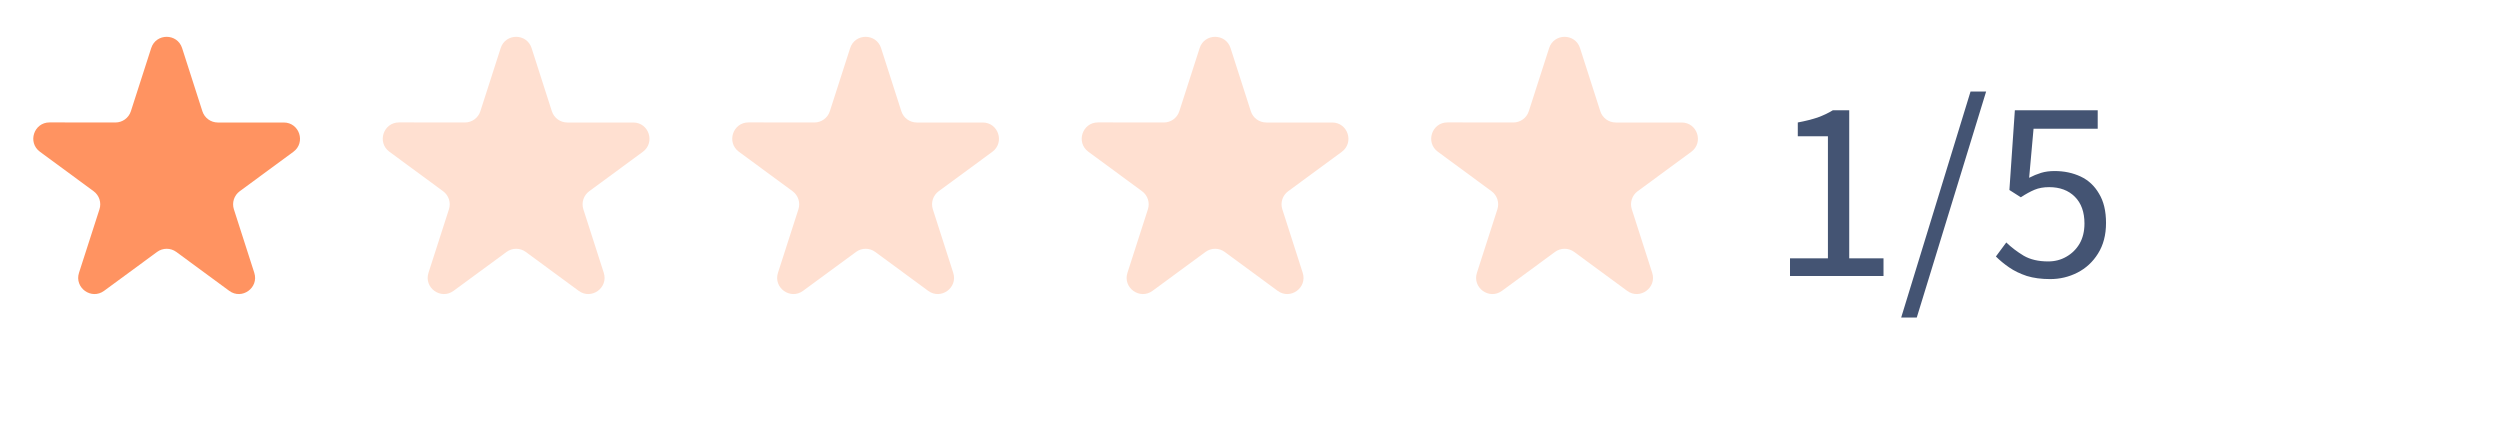 <svg width="154" height="26" viewBox="0 0 154 26" fill="none" xmlns="http://www.w3.org/2000/svg">
<path d="M110.264 17V15.912H112.6V8.392H110.744V7.544C111.203 7.459 111.608 7.357 111.96 7.24C112.312 7.112 112.627 6.963 112.904 6.792H113.912V15.912H116.024V17H110.264ZM117.113 19.56L121.385 5.64H122.345L118.073 19.56H117.113ZM126.291 17.192C125.747 17.192 125.267 17.128 124.851 17C124.435 16.861 124.072 16.685 123.763 16.472C123.454 16.259 123.182 16.035 122.947 15.8L123.587 14.936C123.896 15.235 124.254 15.507 124.659 15.752C125.064 15.987 125.566 16.104 126.163 16.104C126.579 16.104 126.952 16.008 127.283 15.816C127.624 15.624 127.896 15.357 128.099 15.016C128.302 14.664 128.403 14.248 128.403 13.768C128.403 13.064 128.206 12.515 127.811 12.12C127.416 11.725 126.888 11.528 126.227 11.528C125.886 11.528 125.587 11.581 125.331 11.688C125.075 11.795 124.792 11.949 124.483 12.152L123.779 11.704L124.115 6.792H129.219V7.928H125.267L124.995 10.952C125.24 10.824 125.486 10.723 125.731 10.648C125.976 10.573 126.254 10.536 126.563 10.536C127.15 10.536 127.683 10.648 128.163 10.872C128.643 11.096 129.022 11.448 129.299 11.928C129.587 12.397 129.731 13 129.731 13.736C129.731 14.472 129.566 15.101 129.235 15.624C128.915 16.136 128.494 16.525 127.971 16.792C127.448 17.059 126.888 17.192 126.291 17.192Z" fill="#445473"/>
<path d="M18.071 9.352C18.85 8.78 18.445 7.546 17.479 7.546H13.418C12.984 7.546 12.599 7.265 12.466 6.851L11.218 2.963C10.921 2.037 9.612 2.037 9.314 2.962L8.062 6.852C7.929 7.265 7.544 7.546 7.11 7.545L3.053 7.541C2.087 7.54 1.681 8.774 2.459 9.347L5.768 11.78C6.115 12.035 6.259 12.483 6.127 12.892L4.867 16.803C4.57 17.726 5.629 18.49 6.411 17.916L9.676 15.519C10.028 15.26 10.508 15.26 10.86 15.519L14.12 17.915C14.901 18.49 15.96 17.727 15.664 16.804L14.407 12.892C14.276 12.482 14.421 12.035 14.767 11.78L18.071 9.352Z" fill="#FF9361"/>
<path d="M39.599 9.352C40.377 8.78 39.973 7.546 39.007 7.546H34.946C34.512 7.546 34.127 7.265 33.994 6.851L32.746 2.963C32.449 2.037 31.14 2.037 30.842 2.962L29.59 6.852C29.457 7.265 29.072 7.546 28.637 7.545L24.581 7.541C23.614 7.54 23.209 8.774 23.987 9.347L27.296 11.78C27.642 12.035 27.787 12.483 27.655 12.892L26.395 16.803C26.098 17.726 27.157 18.49 27.939 17.916L31.203 15.519C31.556 15.26 32.035 15.26 32.388 15.519L35.647 17.915C36.429 18.49 37.488 17.727 37.192 16.804L35.935 12.892C35.804 12.482 35.949 12.035 36.295 11.78L39.599 9.352Z" fill="#FFE0D1"/>
<path d="M61.127 9.352C61.905 8.78 61.501 7.546 60.535 7.546H56.474C56.039 7.546 55.655 7.265 55.522 6.851L54.274 2.963C53.977 2.037 52.668 2.037 52.37 2.962L51.118 6.852C50.985 7.265 50.6 7.546 50.165 7.545L46.108 7.541C45.142 7.54 44.737 8.774 45.515 9.347L48.824 11.78C49.17 12.035 49.315 12.483 49.183 12.892L47.923 16.803C47.626 17.726 48.685 18.49 49.467 17.916L52.731 15.519C53.084 15.26 53.563 15.26 53.915 15.519L57.175 17.915C57.957 18.49 59.016 17.727 58.719 16.804L57.463 12.892C57.331 12.482 57.476 12.035 57.823 11.78L61.127 9.352Z" fill="#FFE0D1"/>
<path d="M82.655 9.352C83.433 8.78 83.028 7.546 82.062 7.546H78.002C77.567 7.546 77.183 7.265 77.05 6.851L75.802 2.963C75.505 2.037 74.196 2.037 73.898 2.962L72.646 6.852C72.513 7.265 72.128 7.546 71.693 7.545L67.636 7.541C66.67 7.54 66.264 8.774 67.043 9.347L70.352 11.78C70.698 12.035 70.843 12.483 70.711 12.892L69.451 16.803C69.153 17.726 70.213 18.49 70.995 17.916L74.259 15.519C74.611 15.26 75.091 15.26 75.443 15.519L78.703 17.915C79.484 18.49 80.544 17.727 80.247 16.804L78.991 12.892C78.859 12.482 79.004 12.035 79.351 11.78L82.655 9.352Z" fill="#FFE0D1"/>
<path d="M104.183 9.352C104.961 8.78 104.556 7.546 103.59 7.546H99.53C99.095 7.546 98.71 7.265 98.578 6.851L97.33 2.963C97.033 2.037 95.724 2.037 95.426 2.962L94.174 6.852C94.041 7.265 93.655 7.546 93.221 7.545L89.164 7.541C88.198 7.54 87.792 8.774 88.571 9.347L91.879 11.78C92.226 12.035 92.371 12.483 92.239 12.892L90.979 16.803C90.681 17.726 91.74 18.49 92.522 17.916L95.787 15.519C96.139 15.26 96.619 15.26 96.971 15.519L100.231 17.915C101.012 18.49 102.072 17.727 101.775 16.804L100.519 12.892C100.387 12.482 100.532 12.035 100.878 11.78L104.183 9.352Z" fill="#FFE0D1"/>
</svg>
